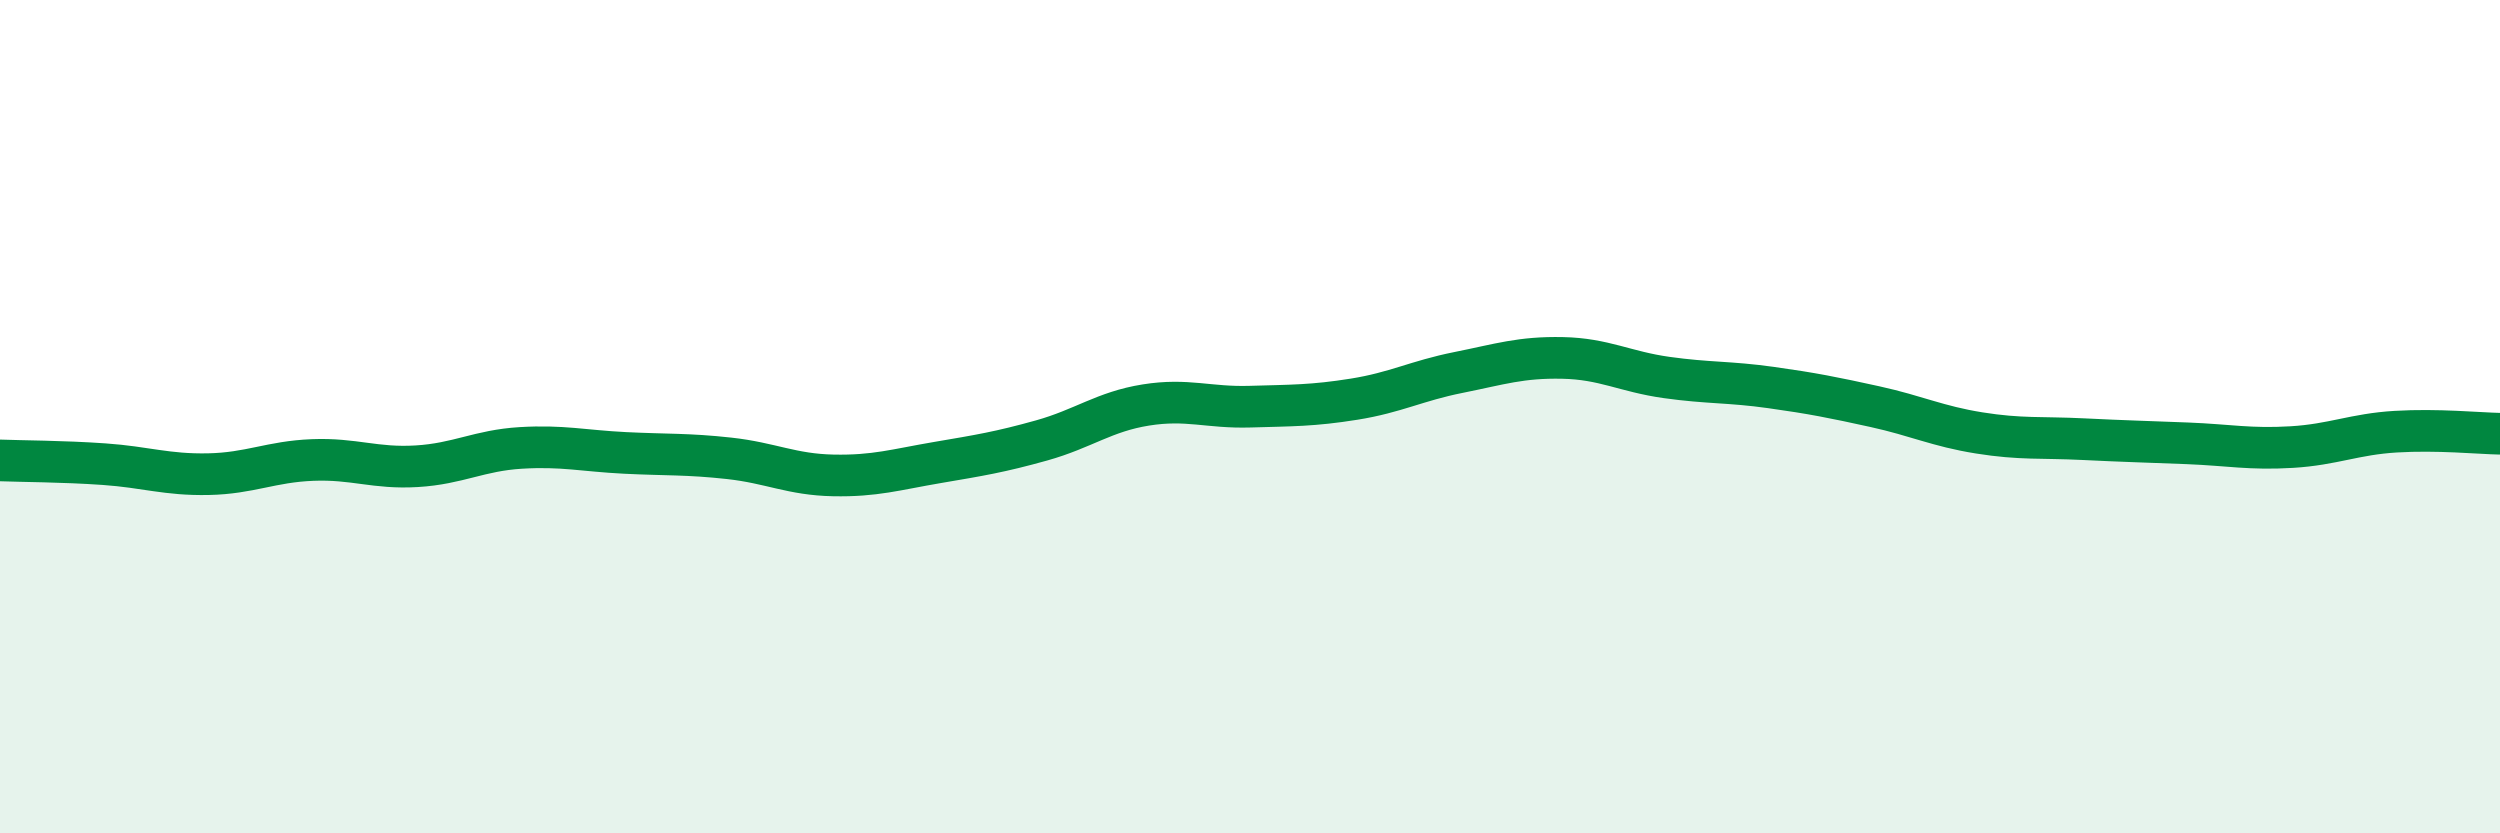 
    <svg width="60" height="20" viewBox="0 0 60 20" xmlns="http://www.w3.org/2000/svg">
      <path
        d="M 0,11.05 C 0.5,11.07 1.5,11.07 2.5,11.14 C 3.5,11.21 4,11.4 5,11.38 C 6,11.36 6.5,11.08 7.5,11.04 C 8.5,11 9,11.25 10,11.19 C 11,11.13 11.5,10.81 12.5,10.75 C 13.5,10.69 14,10.82 15,10.87 C 16,10.92 16.5,10.89 17.5,11 C 18.5,11.11 19,11.39 20,11.41 C 21,11.43 21.5,11.27 22.5,11.1 C 23.5,10.93 24,10.85 25,10.57 C 26,10.29 26.5,9.88 27.5,9.72 C 28.5,9.56 29,9.79 30,9.76 C 31,9.73 31.5,9.74 32.5,9.58 C 33.5,9.42 34,9.14 35,8.94 C 36,8.74 36.5,8.57 37.5,8.59 C 38.5,8.61 39,8.92 40,9.06 C 41,9.2 41.5,9.16 42.5,9.3 C 43.5,9.44 44,9.54 45,9.76 C 46,9.98 46.5,10.23 47.5,10.39 C 48.5,10.55 49,10.49 50,10.54 C 51,10.59 51.5,10.6 52.5,10.64 C 53.5,10.68 54,10.79 55,10.73 C 56,10.67 56.5,10.42 57.5,10.36 C 58.5,10.3 59.5,10.4 60,10.41L60 20L0 20Z"
        fill="#008740"
        opacity="0.1"
        stroke-linecap="round"
        stroke-linejoin="round"
      />
      <path
        d="M 0,11.05 C 0.5,11.07 1.5,11.07 2.5,11.14 C 3.5,11.21 4,11.4 5,11.38 C 6,11.36 6.5,11.08 7.5,11.04 C 8.5,11 9,11.25 10,11.19 C 11,11.13 11.5,10.81 12.5,10.75 C 13.5,10.69 14,10.82 15,10.87 C 16,10.92 16.5,10.89 17.5,11 C 18.5,11.11 19,11.39 20,11.41 C 21,11.43 21.5,11.27 22.5,11.1 C 23.5,10.93 24,10.85 25,10.57 C 26,10.29 26.5,9.88 27.5,9.72 C 28.5,9.56 29,9.79 30,9.76 C 31,9.73 31.5,9.74 32.5,9.58 C 33.5,9.42 34,9.14 35,8.94 C 36,8.74 36.5,8.57 37.5,8.59 C 38.5,8.61 39,8.92 40,9.06 C 41,9.2 41.5,9.16 42.5,9.3 C 43.5,9.44 44,9.54 45,9.76 C 46,9.98 46.5,10.23 47.5,10.39 C 48.5,10.55 49,10.49 50,10.54 C 51,10.59 51.5,10.6 52.5,10.64 C 53.5,10.68 54,10.79 55,10.73 C 56,10.67 56.5,10.42 57.5,10.36 C 58.5,10.3 59.5,10.4 60,10.41"
        stroke="#008740"
        stroke-width="1"
        fill="none"
        stroke-linecap="round"
        stroke-linejoin="round"
      />
    </svg>
  